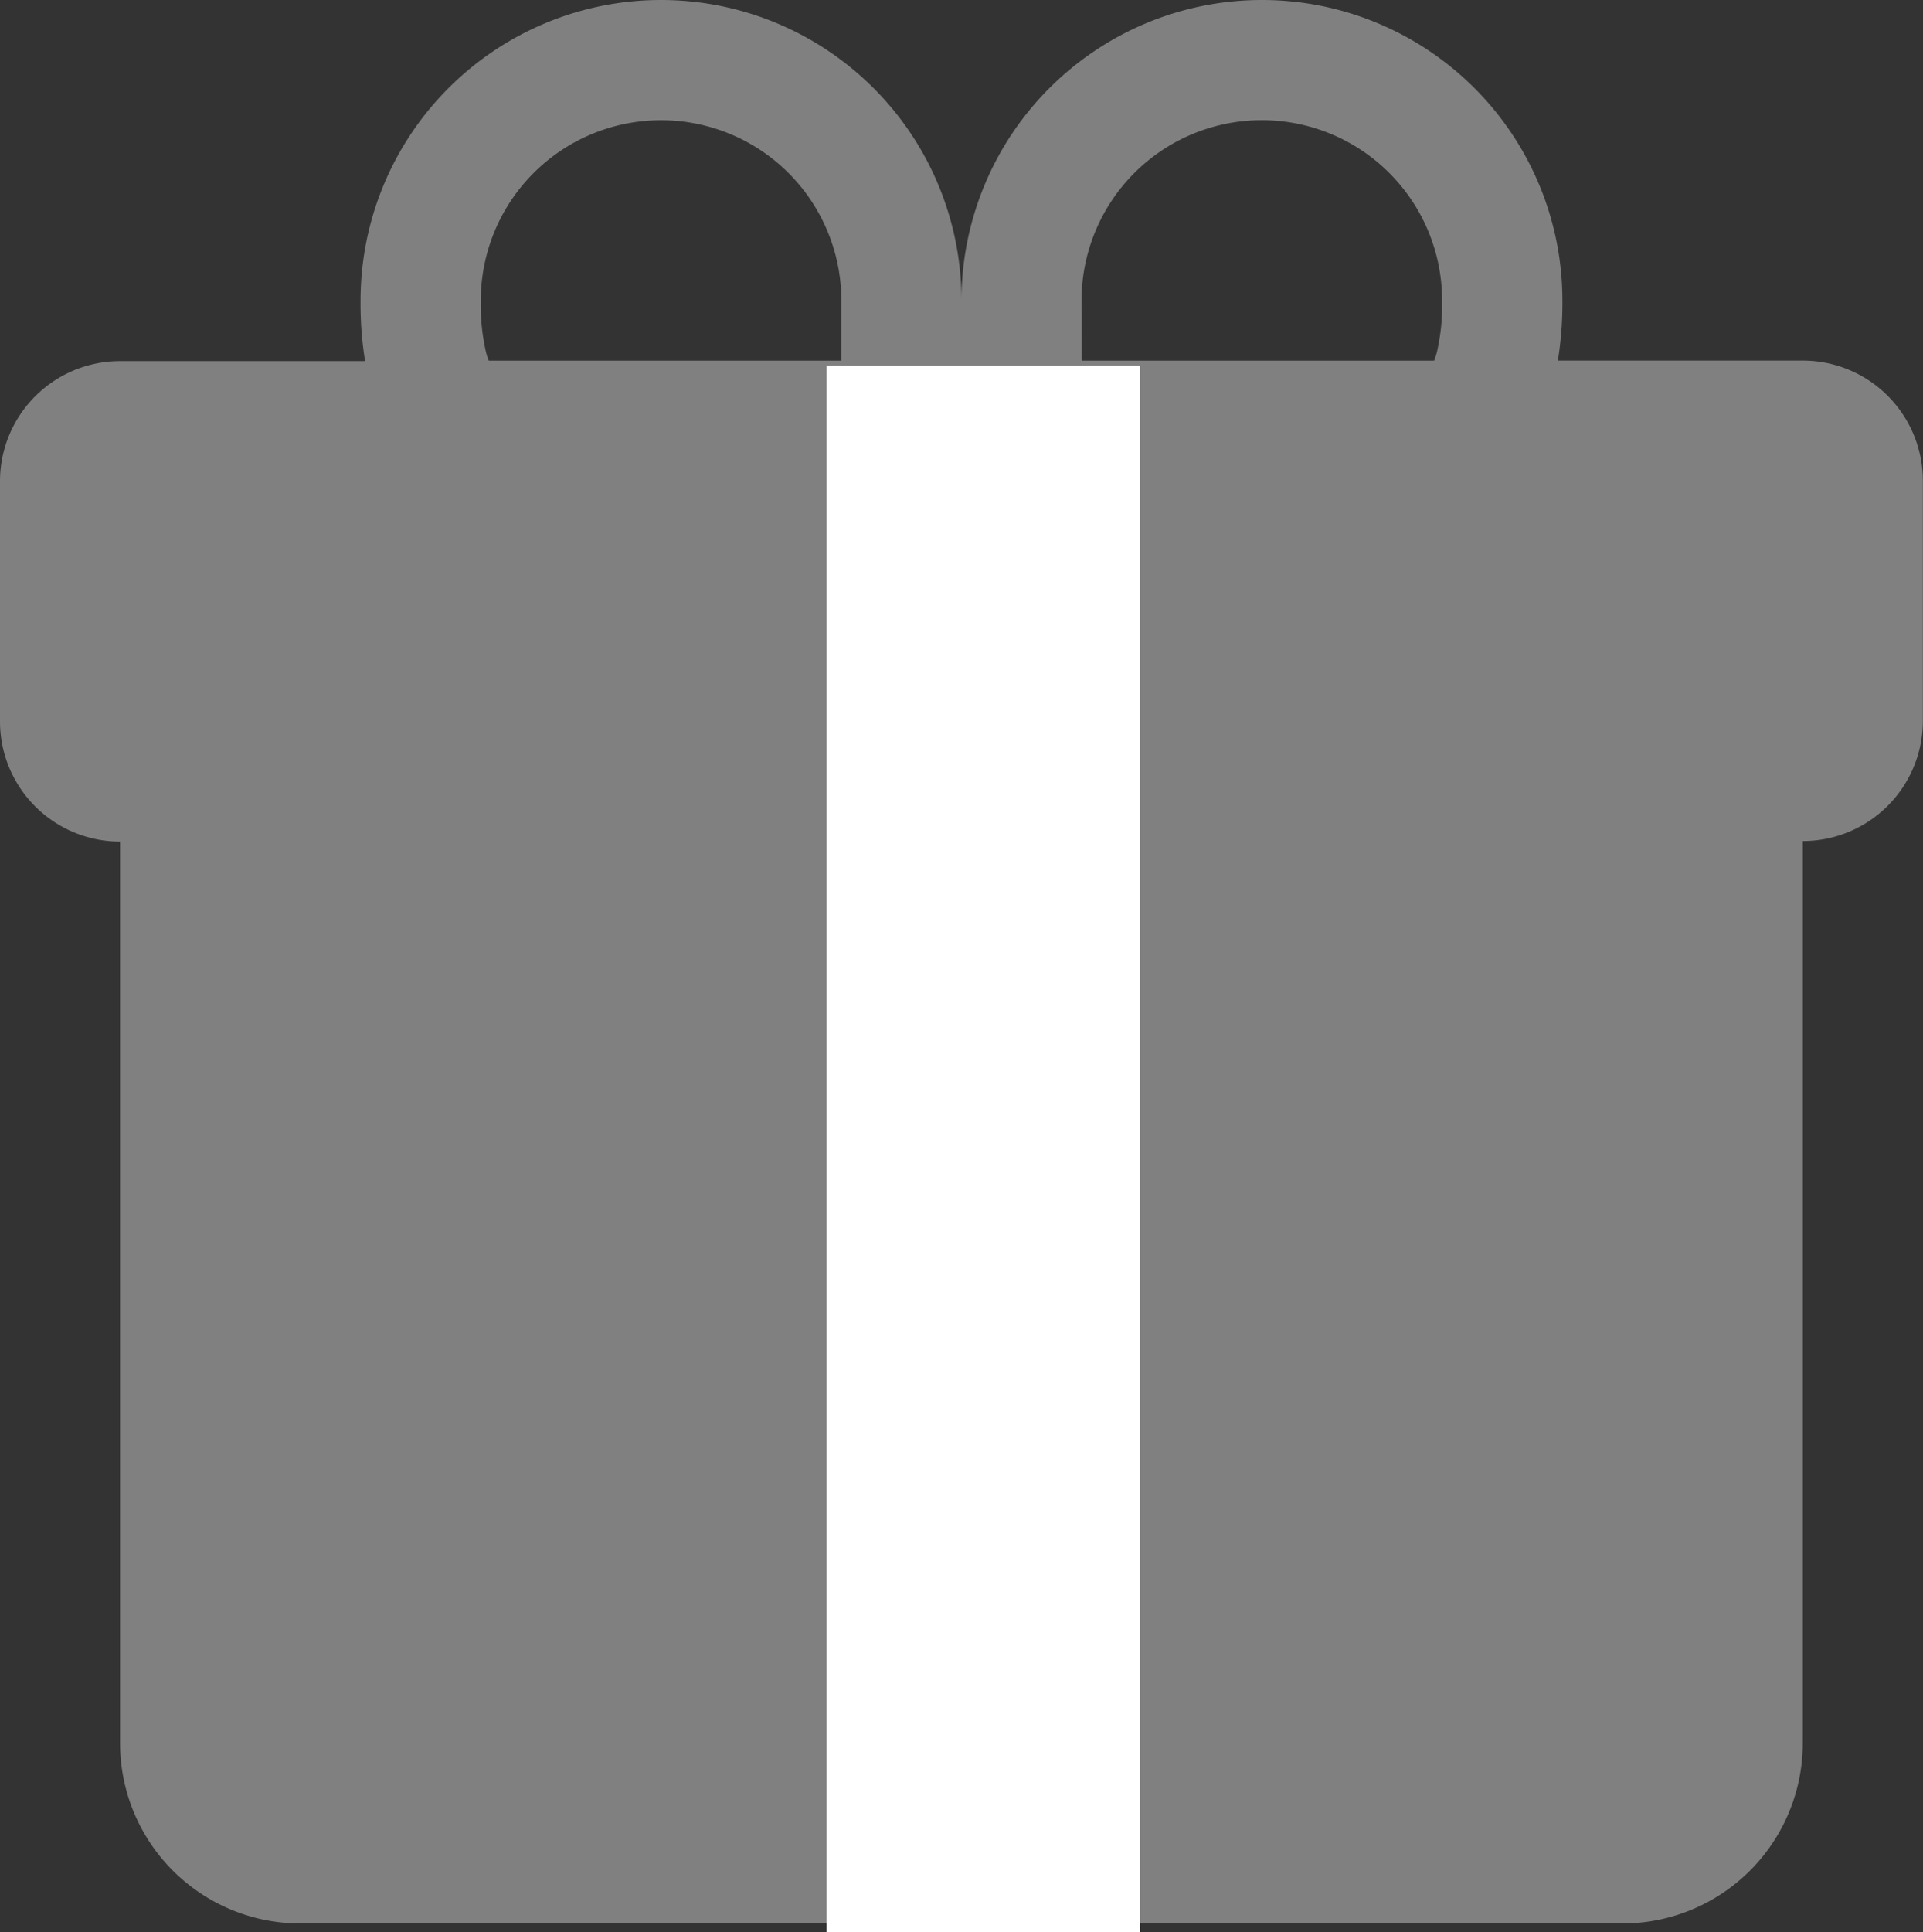 <svg xmlns="http://www.w3.org/2000/svg" width="36.833" height="37" viewBox="0 0 36.833 37">
  <rect x="0" y="0" width="36.833" height="37" fill="#333333" stroke="none"/>
  <g id="组_4257" data-name="组 4257" transform="translate(-367.167 -1632)">
    <g id="gift" transform="translate(367.167 1632)">
      <path id="路径_3334" data-name="路径 3334" d="M6.906,5.755a5.755,5.755,0,1,1,11.51,0,5.755,5.755,0,1,1,11.51,0v.013a6.856,6.856,0,0,1-.087,1.137h4.691a2.3,2.3,0,0,1,2.3,2.3v4.6a2.3,2.3,0,0,1-2.3,2.3V33.379a3.453,3.453,0,0,1-3.453,3.453H5.755A3.453,3.453,0,0,1,2.3,33.38V16.115a2.3,2.3,0,0,1-2.3-2.3v-4.6a2.3,2.3,0,0,1,2.3-2.3H6.993a6.833,6.833,0,0,1-.087-1.138ZM9.365,6.906h6.75V5.755a3.453,3.453,0,0,0-6.906,0,4.042,4.042,0,0,0,.1.99,1.2,1.2,0,0,0,.053.162Zm11.354,0h6.75a1.289,1.289,0,0,0,.053-.162,3.987,3.987,0,0,0,.1-.99,3.453,3.453,0,0,0-6.906,0ZM2.3,9.208v4.6H16.115v-4.6Zm18.417,0v4.6H34.531v-4.6Zm11.51,6.906H20.719V34.531H31.078a1.151,1.151,0,0,0,1.151-1.151ZM16.115,34.531V16.115H4.6V33.38a1.151,1.151,0,0,0,1.151,1.151Z" fill="gray" fill-rule="evenodd"/>
    </g>
    <rect id="矩形_1704" data-name="矩形 1704" width="34" height="7" transform="translate(368 1640)" fill="gray"/>
    <rect id="矩形_1705" data-name="矩形 1705" width="29" height="21" rx="2" transform="translate(371 1647)" fill="gray"/>
    <rect id="矩形_1706" data-name="矩形 1706" width="6" height="30" transform="translate(383 1639)" fill="#fff"/>
  </g>
</svg>
